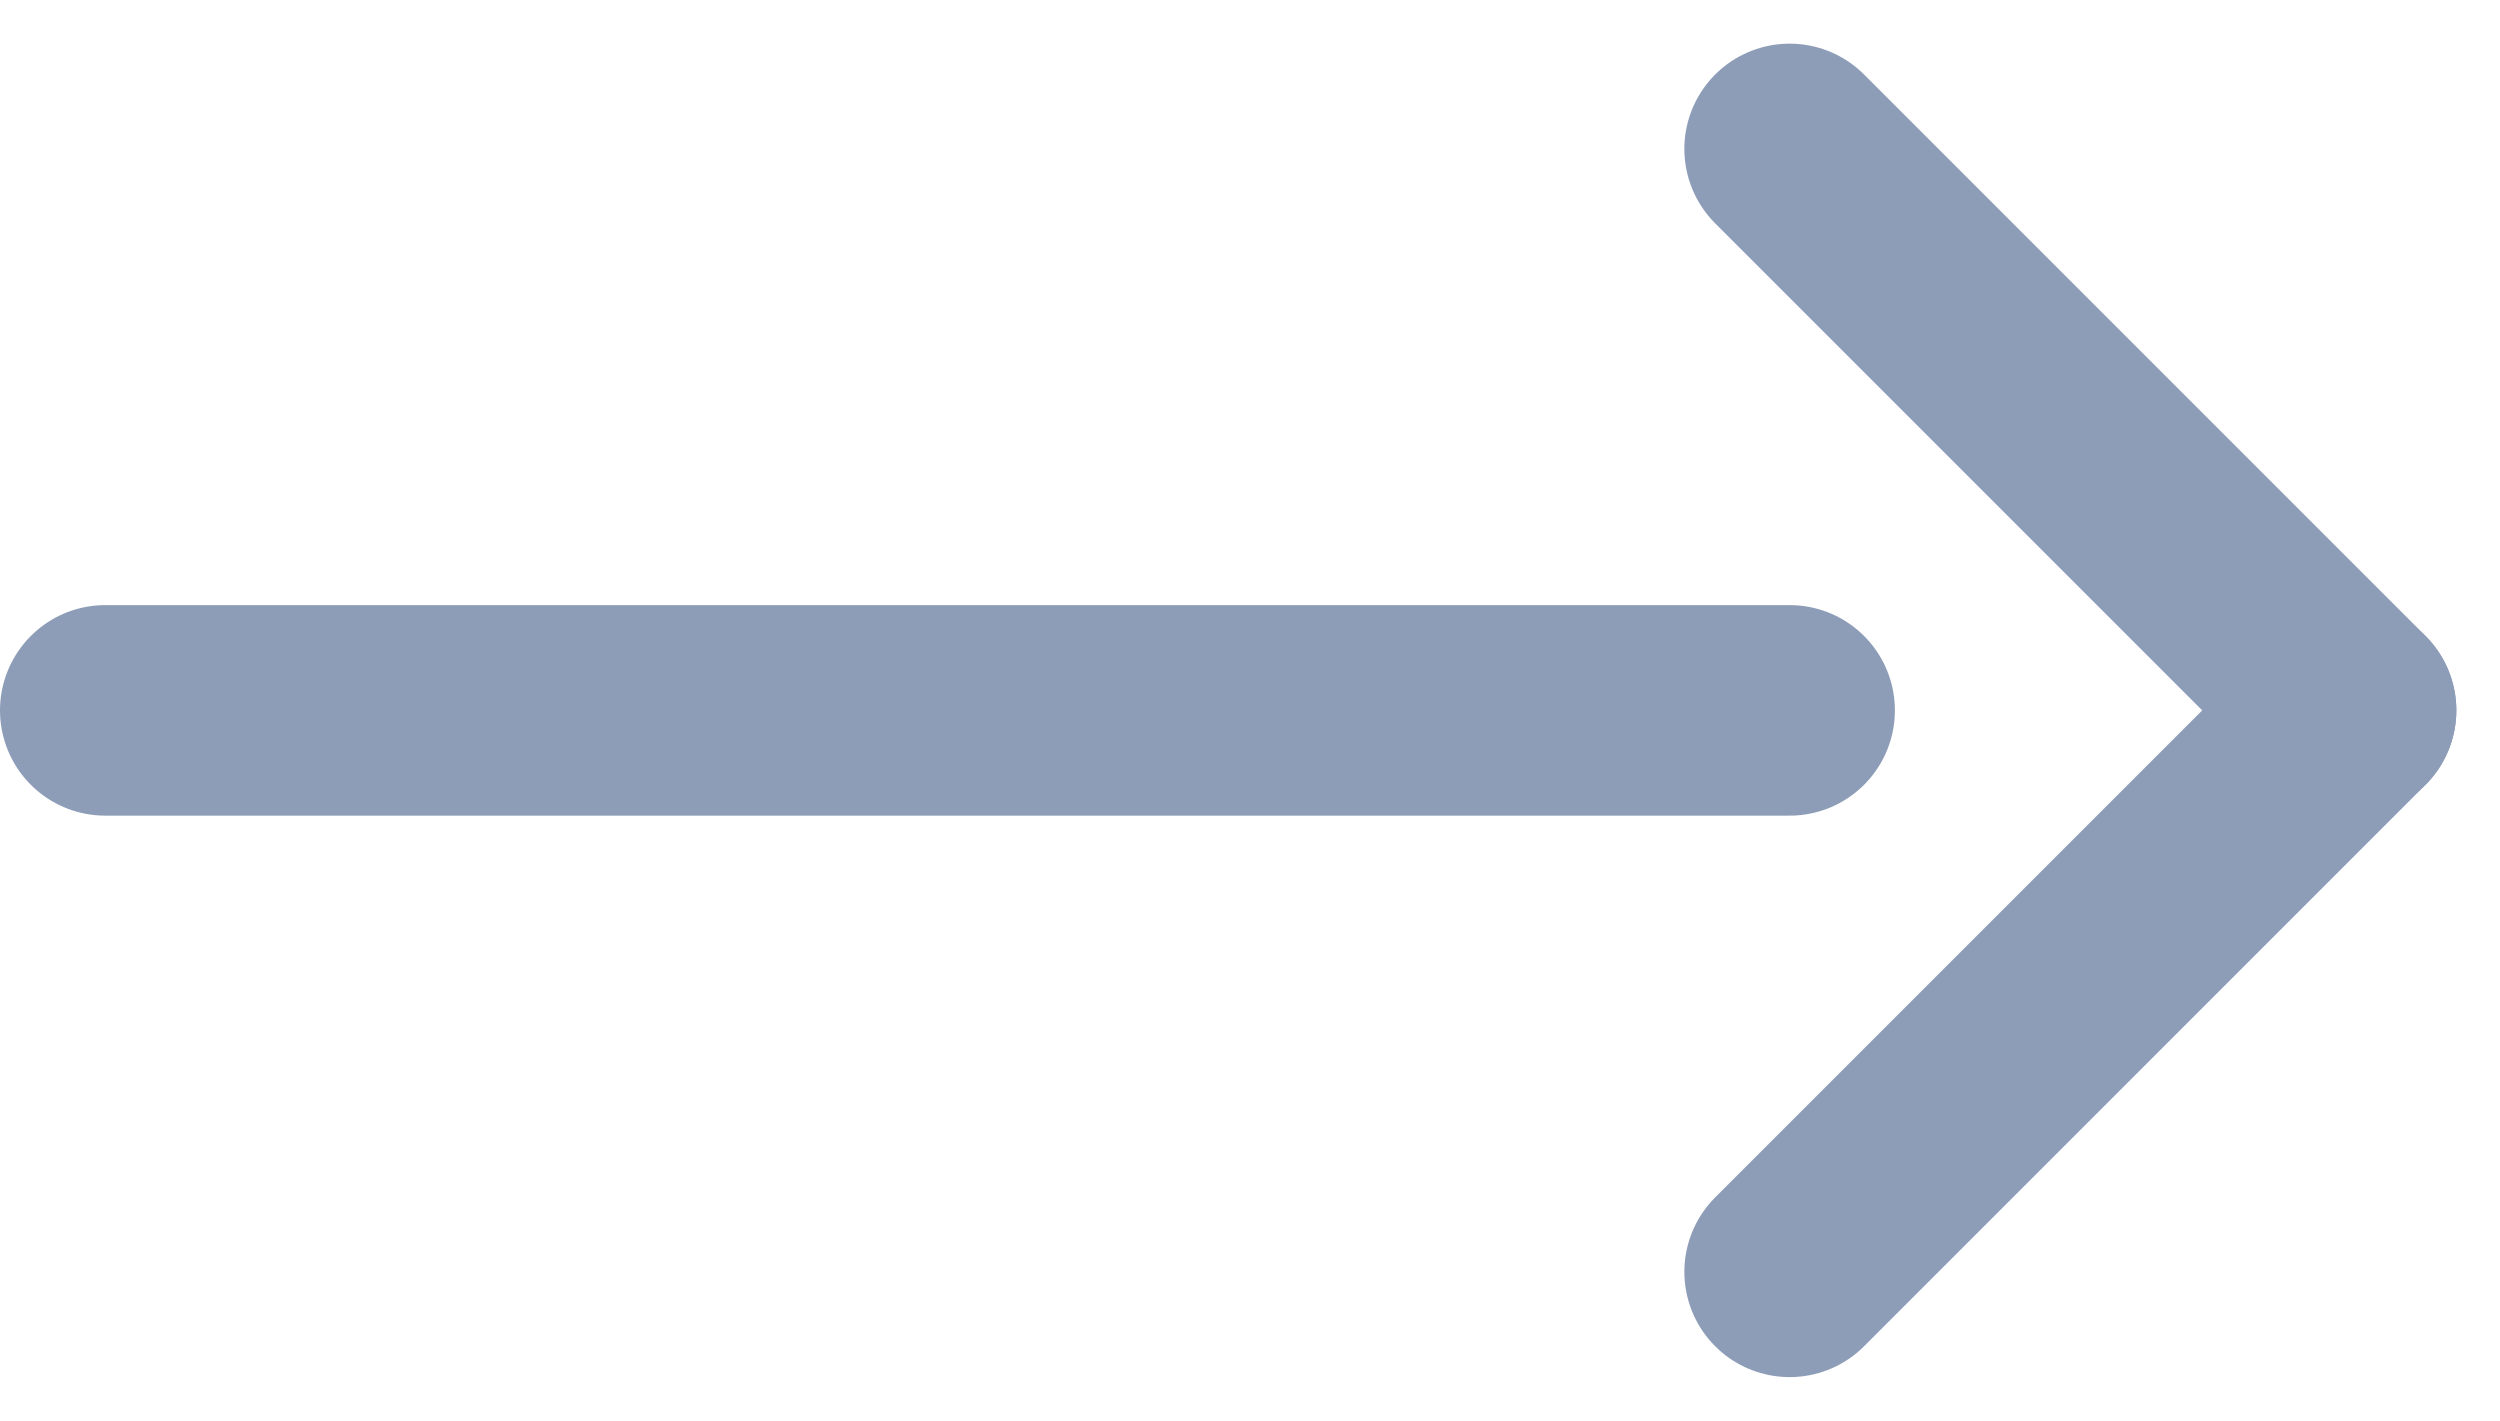 <svg xmlns="http://www.w3.org/2000/svg" width="17.811" height="10.121" viewBox="0 0 17.811 10.121"><g transform="translate(-13797.25 -12245.439)"><line x2="4" y2="4" transform="translate(13810 12246.5)" fill="none" stroke="#8D9DB7" stroke-linecap="round" stroke-linejoin="round" stroke-width="1.5"/><line y1="4" x2="4" transform="translate(13810 12250.5)" fill="none" stroke="#8D9DB7" stroke-linecap="round" stroke-linejoin="round" stroke-width="1.5"/><line x2="12" transform="translate(13798 12250.5)" fill="none" stroke="#8D9DB7" stroke-linecap="round" stroke-linejoin="round" stroke-width="1.5"/></g></svg>
